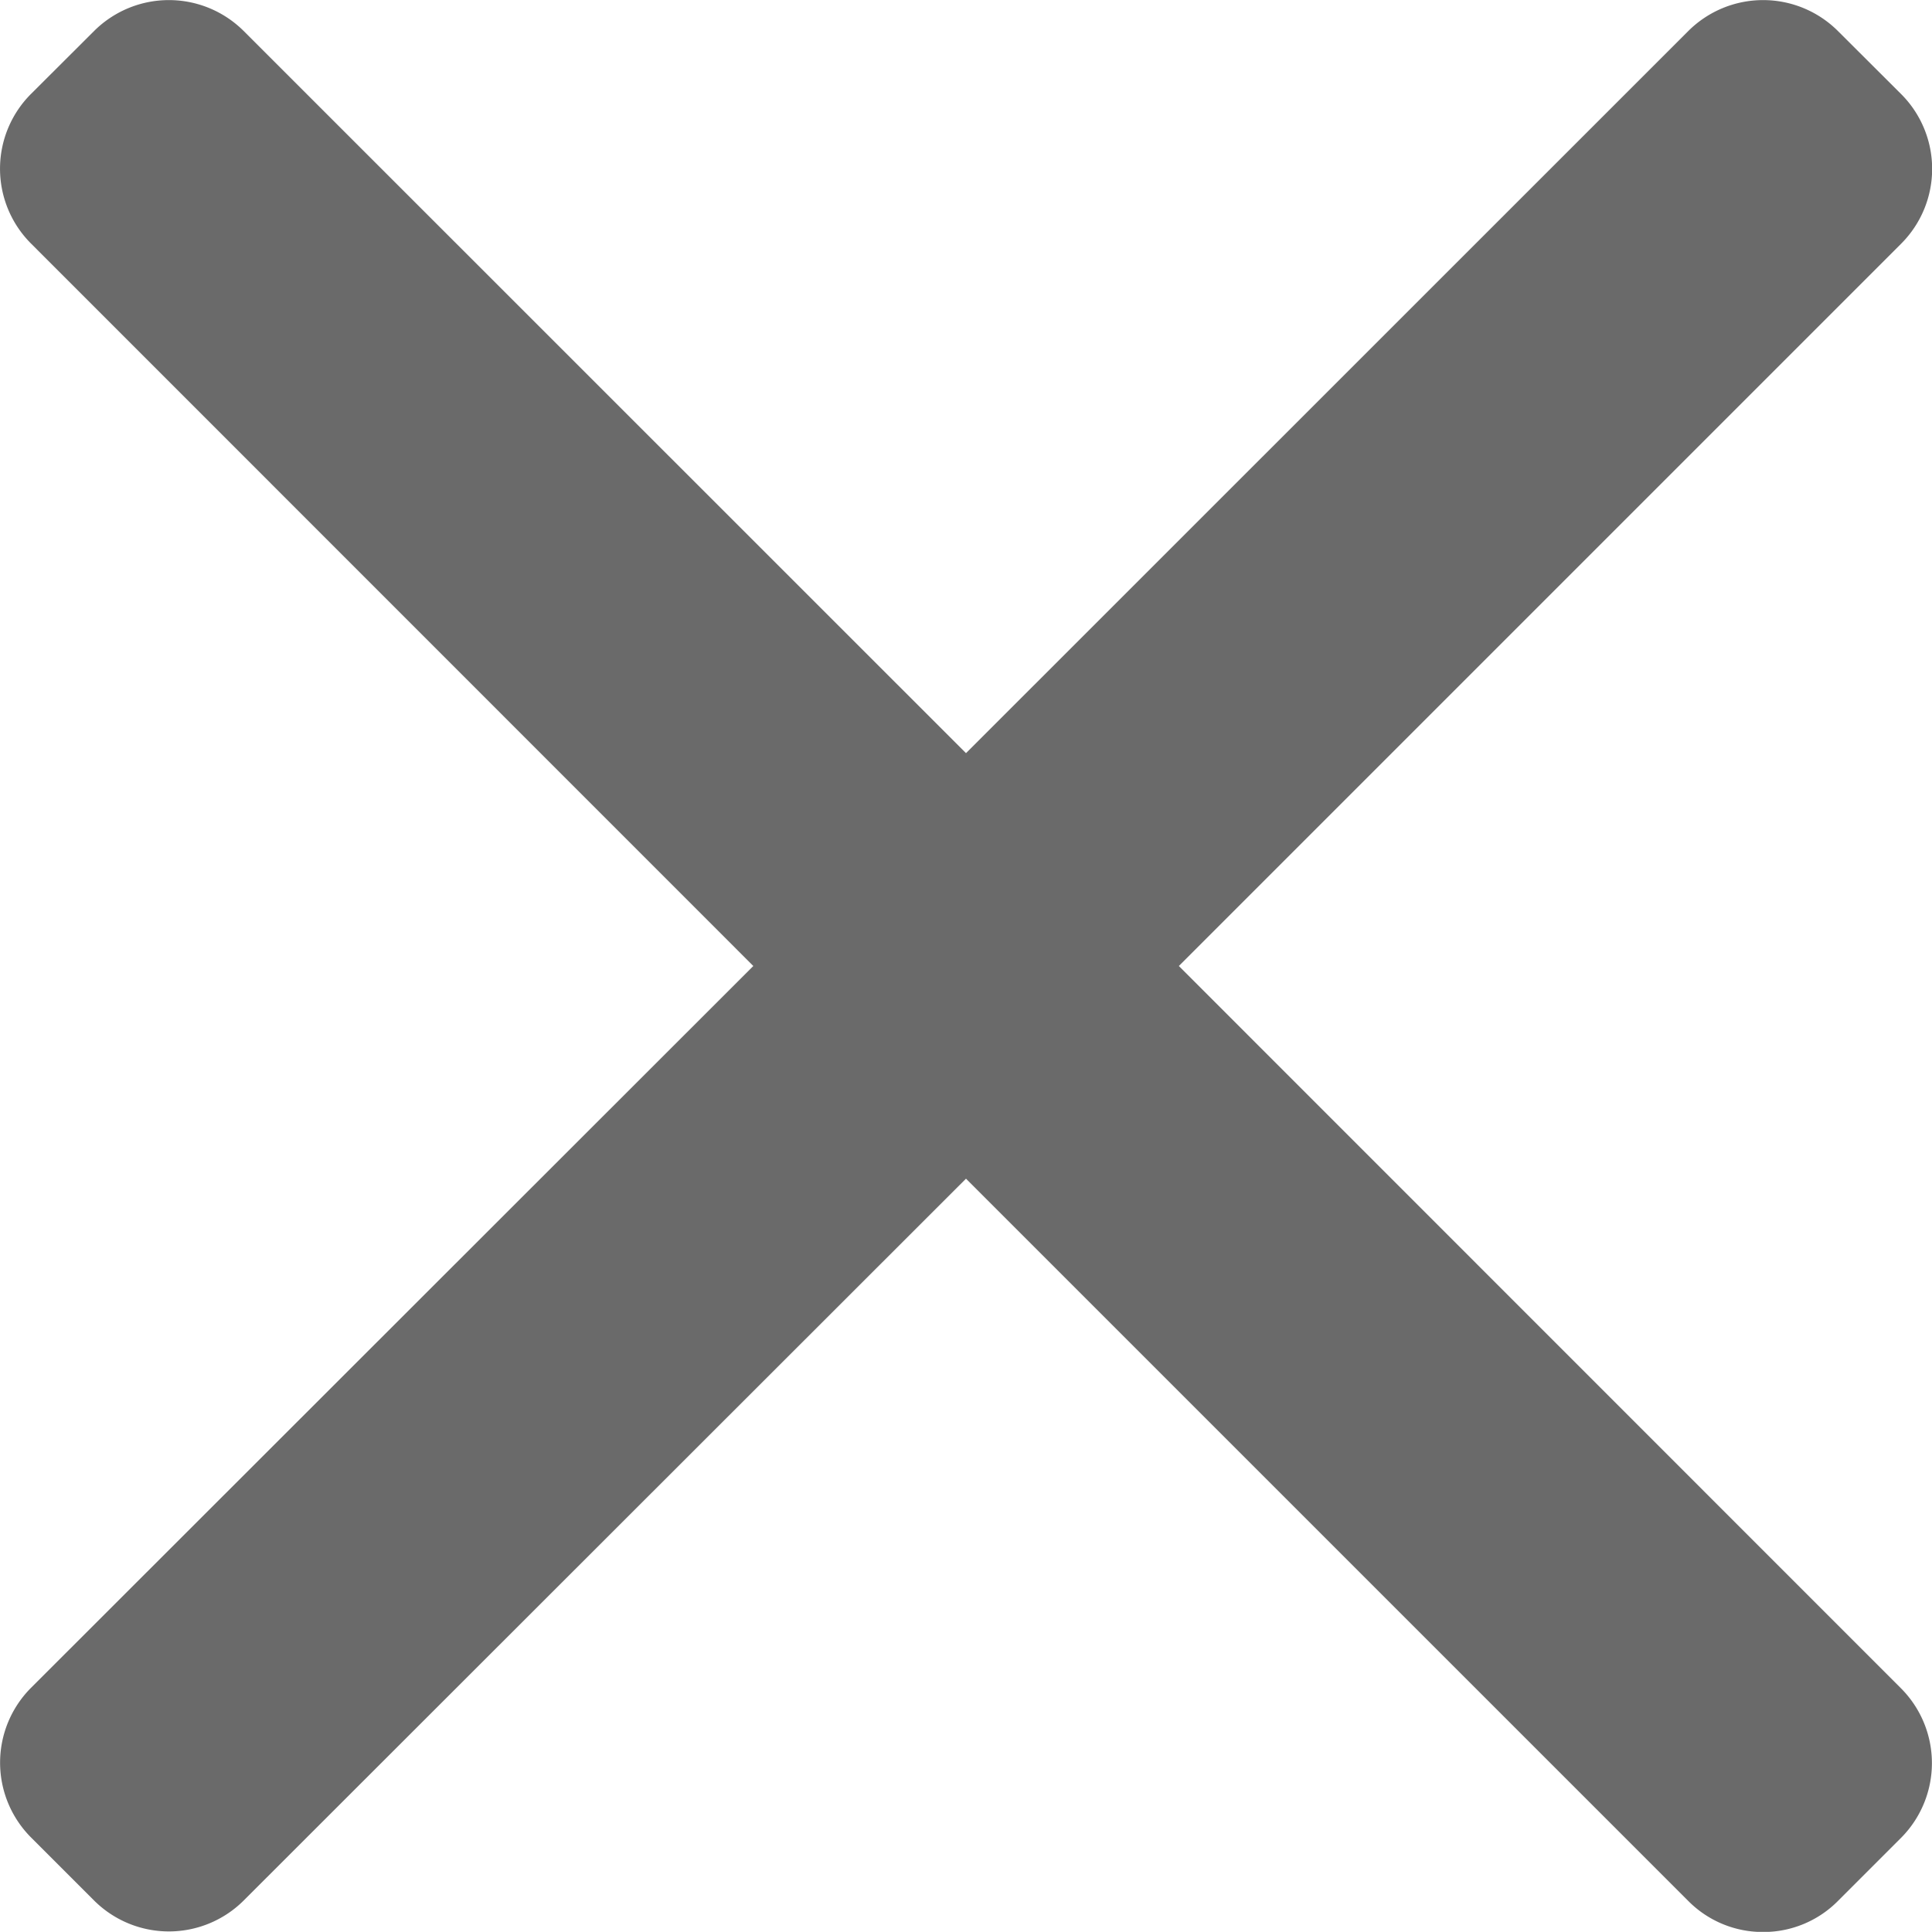 <svg xmlns="http://www.w3.org/2000/svg" width="12" height="11.999" viewBox="0 0 12 11.999"><defs><style>.a{fill:#6a6a6a;}</style></defs><g transform="translate(0 -0.016)"><g transform="translate(0 0.016)"><path class="a" d="M7.322,6.016l4.487-4.487a.657.657,0,0,0,0-.928L11.415.208a.658.658,0,0,0-.928,0L6,4.694,1.513.208a.658.658,0,0,0-.928,0L.192.6a.657.657,0,0,0,0,.928L4.679,6.016.192,10.5a.658.658,0,0,0,0,.928l.393.393a.658.658,0,0,0,.928,0L6,7.337l4.487,4.487a.651.651,0,0,0,.464.192h0a.651.651,0,0,0,.464-.192l.393-.393a.658.658,0,0,0,0-.928Z" transform="translate(0 -0.016)"/></g></g></svg>